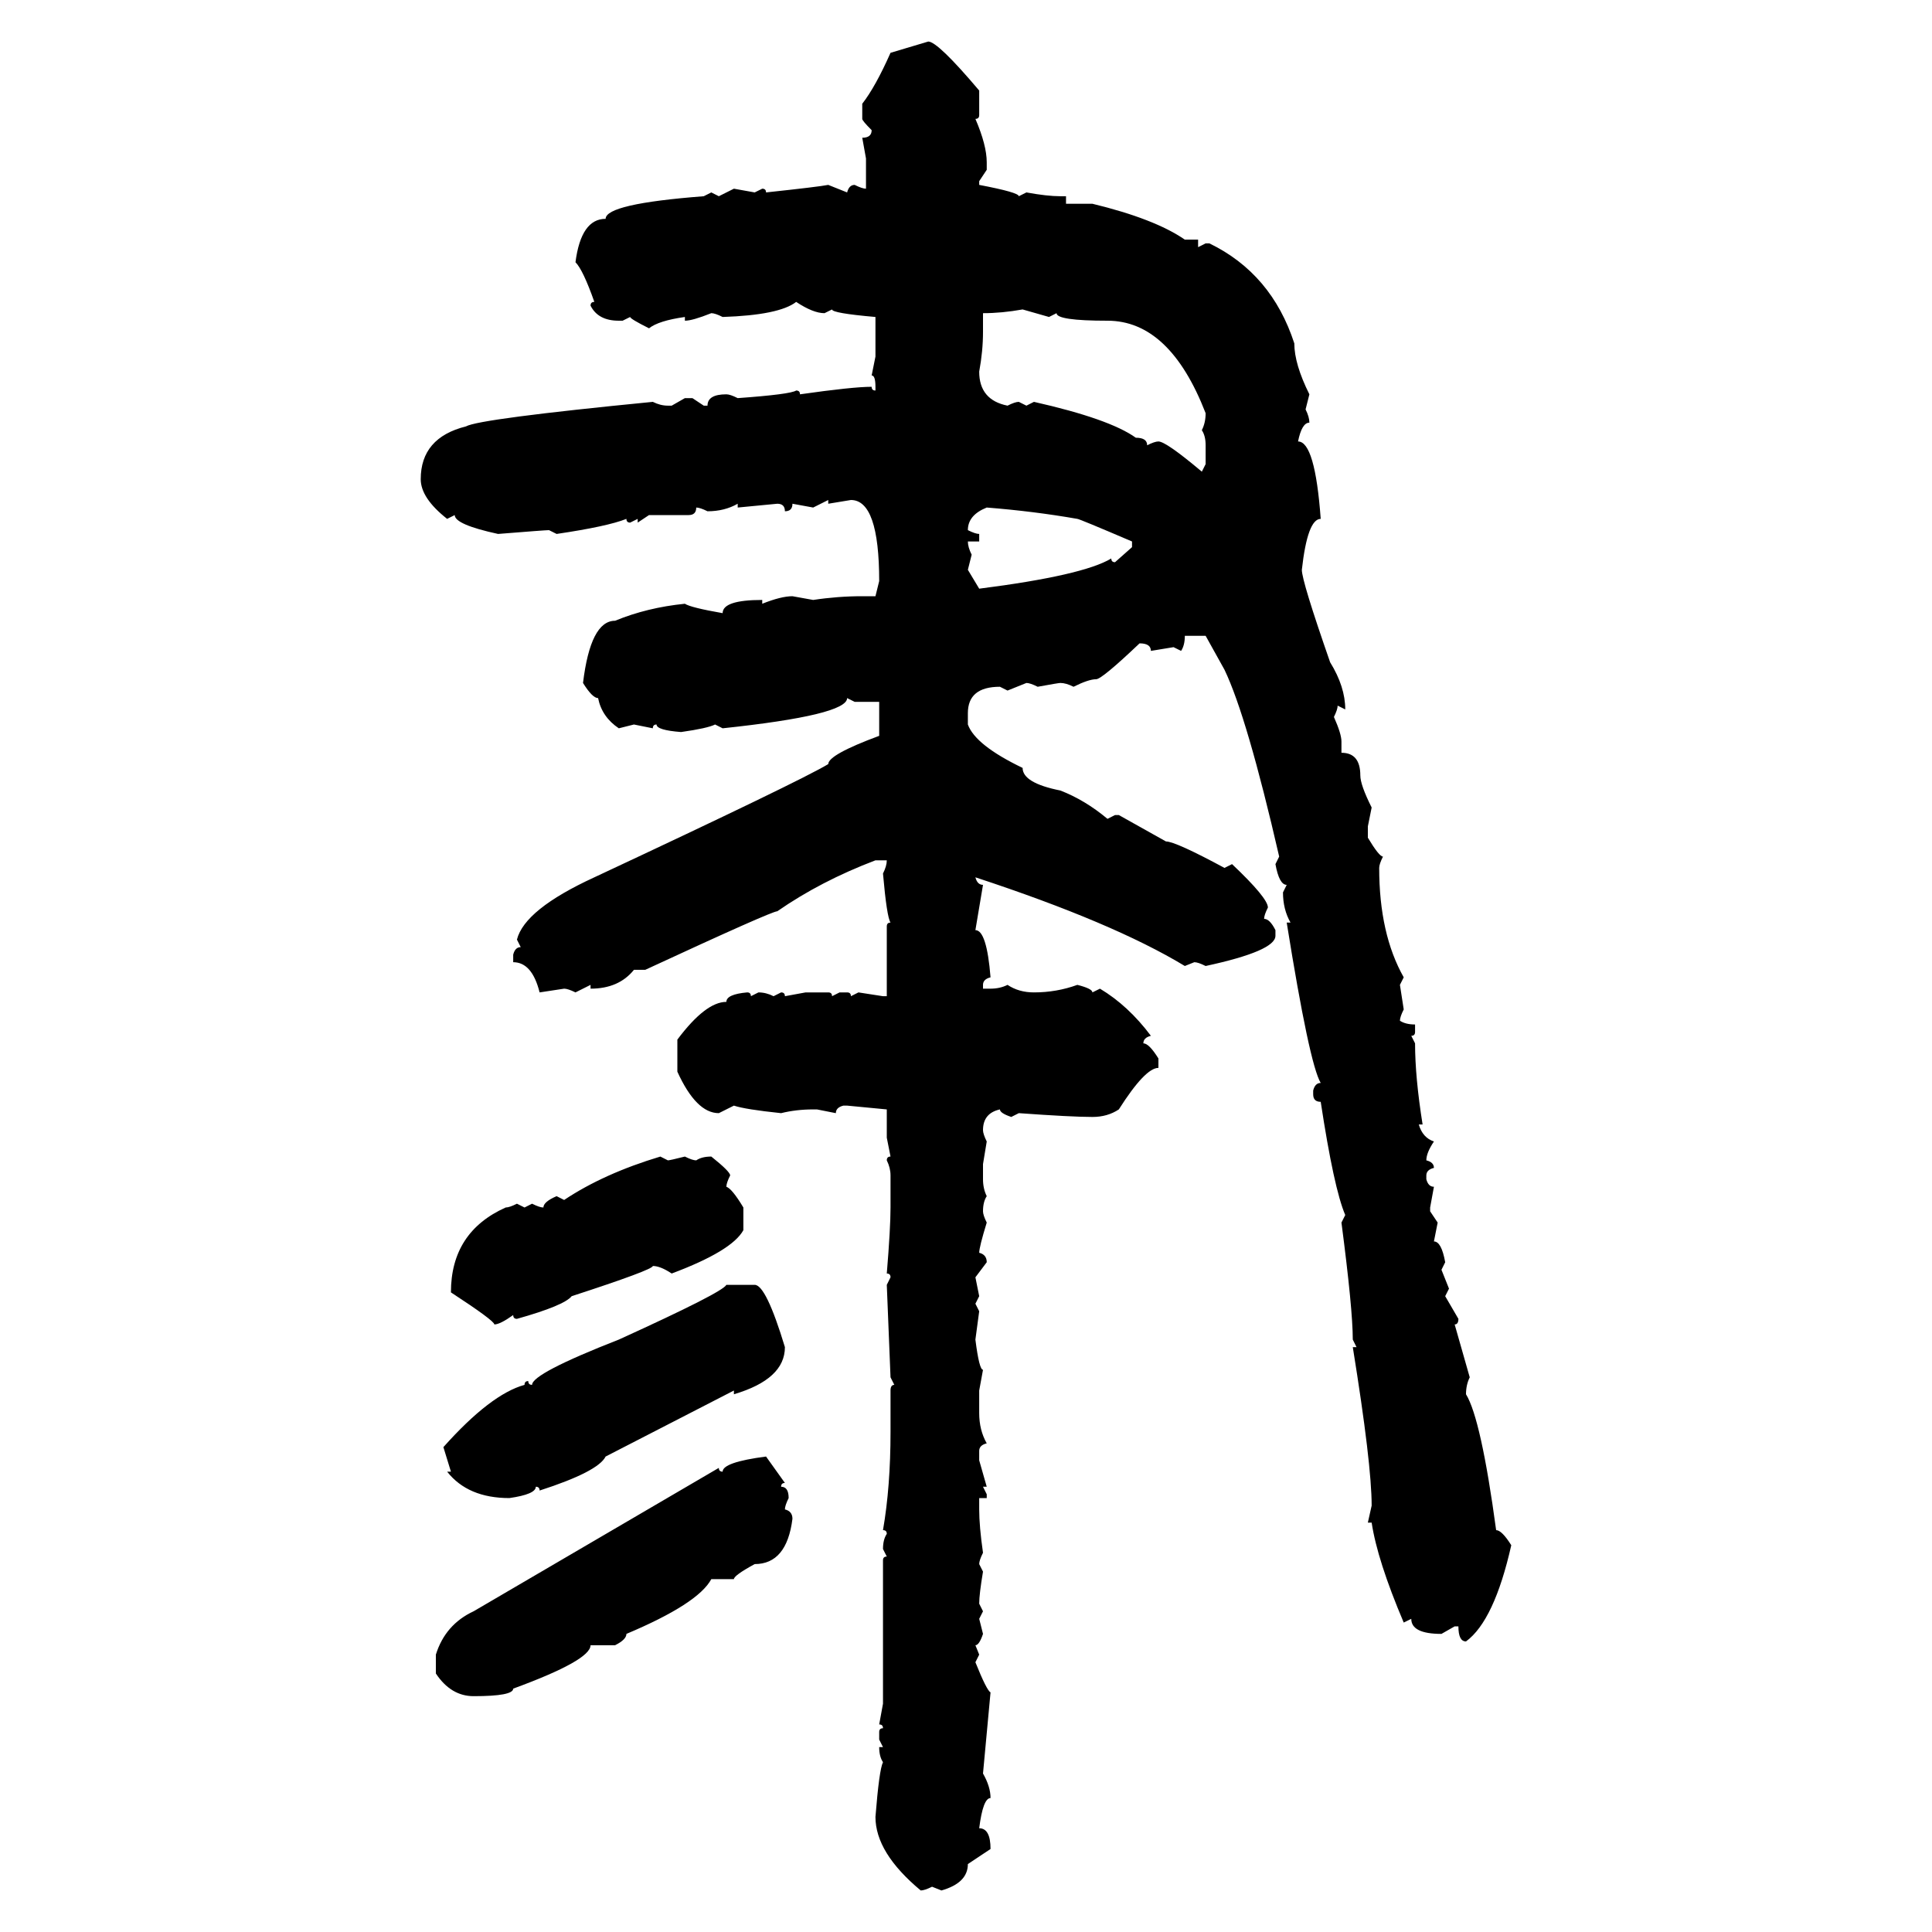 <svg xmlns="http://www.w3.org/2000/svg" xmlns:xlink="http://www.w3.org/1999/xlink" width="300" height="300"><path d="M138.28 8.20L144.14 6.45Q145.61 6.45 152.05 14.06L152.05 14.06L152.05 17.87Q152.05 18.46 151.46 18.46L151.46 18.46Q153.22 22.56 153.22 25.20L153.22 25.20L153.22 26.37L152.05 28.13L152.05 28.71Q158.20 29.88 158.20 30.47L158.20 30.47L159.38 29.88Q162.60 30.47 164.65 30.47L164.65 30.47L165.53 30.47L165.53 31.64L169.63 31.64Q179.30 33.98 183.98 37.21L183.98 37.21L186.04 37.21L186.04 38.38L187.21 37.79L187.79 37.79Q197.46 42.48 200.98 53.32L200.98 53.32Q200.98 56.54 203.32 61.23L203.32 61.23L202.73 63.57Q203.32 64.75 203.32 65.63L203.32 65.63Q202.15 65.63 201.56 68.55L201.56 68.55Q204.20 68.55 205.08 80.57L205.08 80.57Q203.03 80.57 202.15 88.48L202.15 88.48Q202.15 90.23 206.54 102.83L206.54 102.83Q208.89 106.64 208.89 110.16L208.89 110.16L207.71 109.57Q207.71 110.16 207.13 111.33L207.13 111.33Q208.30 113.96 208.30 115.14L208.30 115.14L208.30 116.89Q211.23 116.89 211.23 120.41L211.23 120.41Q211.23 121.88 212.99 125.39L212.99 125.39L212.40 128.32L212.40 130.08Q214.16 133.01 214.75 133.01L214.75 133.01Q214.16 134.18 214.16 134.77L214.16 134.77Q214.16 145.02 217.97 151.76L217.97 151.76L217.38 152.93L217.97 156.74Q217.38 157.91 217.38 158.50L217.38 158.50Q218.26 159.08 219.73 159.08L219.73 159.08L219.73 160.25Q219.73 160.84 219.14 160.84L219.14 160.84L219.73 162.01Q219.73 167.29 220.90 174.61L220.90 174.61L220.31 174.61Q220.90 176.66 222.66 177.25L222.66 177.25Q221.48 179.00 221.48 180.18L221.48 180.18Q222.66 180.47 222.66 181.35L222.66 181.35Q221.48 181.64 221.48 182.52L221.48 182.52L221.48 183.11Q221.78 184.28 222.66 184.28L222.66 184.28L222.07 187.50L222.07 188.09L223.24 189.84L222.66 192.77Q223.83 192.77 224.41 196.00L224.41 196.00L223.83 197.17L225 200.10L224.41 201.27L226.46 204.79Q226.46 205.66 225.88 205.66L225.88 205.66L228.22 213.87Q227.64 215.04 227.64 216.50L227.64 216.50Q229.98 220.31 232.32 237.60L232.32 237.60Q233.20 237.60 234.67 239.94L234.67 239.94Q232.03 251.66 227.64 254.88L227.64 254.88Q226.46 254.88 226.46 252.54L226.46 252.54L225.88 252.54L223.83 253.71Q219.14 253.71 219.14 251.37L219.14 251.37L217.97 251.95Q213.87 242.29 212.99 236.43L212.99 236.43L212.40 236.43L212.99 233.79Q212.99 227.34 210.06 209.18L210.06 209.18L210.64 209.18L210.06 208.01Q210.06 203.32 208.30 189.84L208.30 189.84L208.89 188.67Q207.13 184.57 205.08 171.09L205.08 171.09Q203.91 171.09 203.91 169.92L203.91 169.92L203.91 169.34Q204.20 168.16 205.08 168.16L205.08 168.16Q203.32 165.23 199.80 143.26L199.80 143.26L200.39 143.26Q199.22 141.21 199.22 138.57L199.22 138.57L199.80 137.40Q198.63 137.40 198.05 134.18L198.05 134.18L198.63 133.01Q193.65 111.33 190.14 104.00L190.14 104.00L187.21 98.73L183.98 98.73Q183.98 100.20 183.40 101.07L183.40 101.07L182.23 100.49L178.71 101.07Q178.71 99.90 176.95 99.90L176.95 99.90Q171.09 105.47 170.21 105.47L170.21 105.47Q169.04 105.47 166.70 106.64L166.70 106.64Q165.53 106.05 164.65 106.05L164.65 106.05Q164.36 106.05 161.13 106.64L161.13 106.64Q159.96 106.05 159.38 106.05L159.38 106.05L156.45 107.23L155.27 106.64Q150.29 106.64 150.29 110.74L150.29 110.74L150.29 112.50Q151.46 115.72 158.79 119.24L158.79 119.24Q158.79 121.58 164.65 122.75L164.65 122.75Q168.46 124.22 171.97 127.15L171.97 127.15L173.14 126.56L173.73 126.56L181.05 130.66Q182.52 130.66 190.14 134.77L190.14 134.77L191.31 134.18Q196.88 139.45 196.88 140.92L196.88 140.92Q196.29 142.09 196.29 142.68L196.29 142.68Q197.17 142.68 198.05 144.43L198.05 144.43L198.05 145.31Q198.05 147.66 187.21 150L187.21 150Q186.04 149.41 185.45 149.41L185.45 149.41L183.98 150Q172.85 143.26 151.46 136.23L151.46 136.23Q151.76 137.40 152.64 137.40L152.64 137.40L151.46 144.43Q153.22 144.43 153.81 151.76L153.81 151.76Q152.64 152.05 152.64 152.93L152.64 152.93L152.64 153.52L153.81 153.52Q155.27 153.52 156.45 152.93L156.45 152.93Q158.20 154.10 160.55 154.10L160.55 154.10Q164.06 154.10 167.29 152.93L167.29 152.93Q169.63 153.52 169.63 154.10L169.63 154.10L170.80 153.52Q175.20 156.15 178.71 160.84L178.71 160.84Q177.54 161.13 177.54 162.01L177.54 162.01Q178.42 162.01 179.88 164.36L179.88 164.36L179.88 165.82Q177.83 165.82 173.73 172.27L173.73 172.27Q171.97 173.44 169.63 173.44L169.63 173.44Q166.41 173.44 158.20 172.85L158.20 172.85L157.03 173.44Q155.27 172.85 155.27 172.27L155.27 172.27Q152.64 172.85 152.64 175.49L152.64 175.49Q152.64 176.07 153.22 177.25L153.22 177.25L152.64 180.76L152.64 183.11Q152.64 184.57 153.22 185.74L153.22 185.74Q152.64 186.62 152.64 188.09L152.64 188.09Q152.64 188.67 153.22 189.84L153.22 189.84Q152.05 193.65 152.05 194.53L152.05 194.53Q153.22 194.82 153.22 196.00L153.22 196.00L151.46 198.34L152.05 201.27L151.46 202.44L152.05 203.61L151.46 208.01Q152.05 212.70 152.64 212.70L152.64 212.70L152.05 215.92L152.05 219.43Q152.05 222.07 153.22 224.12L153.22 224.12Q152.05 224.41 152.05 225.29L152.05 225.29L152.05 226.76L153.22 230.86L152.64 230.86L153.22 232.03L153.22 232.62L152.05 232.62L152.05 234.38Q152.05 237.01 152.64 241.11L152.64 241.11Q152.05 242.29 152.05 242.87L152.05 242.87L152.64 244.04Q152.05 247.56 152.05 249.02L152.05 249.02L152.64 250.20L152.05 251.37L152.64 253.71Q152.05 255.47 151.46 255.47L151.46 255.47L152.05 256.93L151.46 258.11Q153.22 262.50 153.81 262.79L153.81 262.79L152.64 275.39Q153.81 277.44 153.81 279.20L153.81 279.20Q152.64 279.20 152.05 283.89L152.05 283.89Q153.81 283.89 153.81 287.11L153.81 287.11L150.29 289.45Q150.29 292.38 146.19 293.55L146.19 293.55L144.73 292.97Q143.55 293.55 142.97 293.55L142.97 293.55Q135.94 287.70 135.94 282.13L135.94 282.13Q136.52 274.80 137.11 273.63L137.11 273.63Q136.52 272.75 136.52 271.29L136.52 271.29L137.11 271.29L136.52 270.12L136.52 268.95Q136.52 268.36 137.11 268.36L137.11 268.36Q137.11 267.77 136.52 267.77L136.52 267.77L137.11 264.55L137.11 242.29Q137.11 241.70 137.70 241.70L137.70 241.70L137.11 240.53Q137.11 239.06 137.70 238.18L137.70 238.18Q137.70 237.60 137.11 237.60L137.11 237.60Q138.28 230.86 138.28 222.36L138.28 222.36L138.28 215.92Q138.28 215.04 138.87 215.04L138.87 215.04L138.28 213.87Q138.28 213.57 137.70 199.51L137.70 199.51L138.28 198.34Q138.28 197.75 137.70 197.75L137.70 197.75Q138.28 190.72 138.28 187.50L138.28 187.50L138.28 182.52Q138.28 181.35 137.70 180.18L137.70 180.18Q137.70 179.59 138.28 179.59L138.28 179.59L137.70 176.66L137.70 172.27L131.54 171.68L130.96 171.68Q129.79 171.97 129.79 172.85L129.79 172.85L126.86 172.27L126.27 172.27Q123.63 172.27 121.29 172.85L121.29 172.85Q115.72 172.27 113.96 171.68L113.96 171.68L111.62 172.85Q108.11 172.85 105.18 166.41L105.18 166.41L105.18 161.43Q109.57 155.57 112.79 155.57L112.79 155.57Q112.79 154.39 116.02 154.10L116.02 154.10Q116.60 154.10 116.60 154.69L116.60 154.69L117.77 154.10Q118.95 154.10 120.12 154.69L120.12 154.69L121.29 154.10Q121.88 154.10 121.88 154.69L121.88 154.69L125.10 154.10L128.61 154.10Q129.20 154.10 129.20 154.69L129.20 154.69L130.37 154.10L131.54 154.10Q132.13 154.10 132.13 154.69L132.13 154.69L133.30 154.10L137.11 154.69L137.70 154.69L137.70 143.85Q137.70 143.26 138.28 143.26L138.28 143.26Q137.70 142.38 137.11 135.64L137.11 135.64Q137.70 134.47 137.70 133.59L137.70 133.59L135.94 133.59Q127.44 136.82 120.70 141.50L120.70 141.50Q119.82 141.50 100.20 150.59L100.20 150.59L98.44 150.59Q96.09 153.52 91.70 153.52L91.70 153.52L91.70 152.93L89.36 154.10Q88.18 153.52 87.60 153.52L87.60 153.52L83.79 154.10Q82.62 149.41 79.69 149.41L79.69 149.41L79.69 148.24Q79.98 147.07 80.86 147.07L80.86 147.07L80.27 145.90Q81.45 141.21 92.29 136.23L92.29 136.23Q124.22 121.29 128.61 118.65L128.61 118.65Q128.61 117.19 136.52 114.26L136.52 114.26L136.52 108.98L132.71 108.98L131.54 108.40Q131.54 111.04 112.21 113.09L112.21 113.09L111.04 112.50Q109.86 113.09 105.76 113.67L105.76 113.67Q101.95 113.38 101.95 112.50L101.95 112.50Q101.37 112.50 101.37 113.09L101.37 113.09L98.44 112.50L96.09 113.09Q93.46 111.33 92.87 108.40L92.87 108.40Q91.99 108.40 90.53 106.05L90.53 106.05Q91.70 96.39 95.51 96.39L95.51 96.39Q100.49 94.34 106.35 93.75L106.35 93.75Q107.23 94.34 112.21 95.21L112.21 95.21Q112.21 93.16 118.36 93.16L118.36 93.16L118.36 93.75Q121.29 92.58 123.05 92.58L123.05 92.58L126.27 93.16Q130.08 92.58 133.89 92.58L133.89 92.58L135.94 92.58L136.52 90.23Q136.52 77.64 132.13 77.64L132.13 77.64L128.61 78.22L128.61 77.64L126.27 78.81L123.05 78.22Q123.05 79.39 121.88 79.39L121.88 79.39Q121.88 78.22 120.70 78.22L120.70 78.22L114.55 78.81L114.55 78.22Q112.50 79.39 109.86 79.39L109.86 79.39Q108.69 78.81 108.11 78.81L108.11 78.81Q108.11 79.98 106.93 79.98L106.93 79.98L100.78 79.98L99.02 81.15L99.02 80.57L97.85 81.15Q97.27 81.15 97.27 80.57L97.27 80.57Q94.34 81.74 86.43 82.91L86.43 82.91L85.25 82.32Q84.67 82.32 77.34 82.91L77.34 82.91Q70.61 81.45 70.61 79.98L70.61 79.98L69.43 80.57Q65.33 77.34 65.33 74.41L65.33 74.41Q65.33 67.97 72.36 66.21L72.36 66.21Q74.41 65.04 101.37 62.40L101.37 62.40Q102.54 62.99 103.71 62.99L103.71 62.99L104.30 62.99L106.35 61.82L107.52 61.82L109.28 62.99L109.86 62.99Q109.86 61.23 112.79 61.23L112.79 61.23Q113.38 61.23 114.55 61.82L114.55 61.82Q122.75 61.23 123.63 60.64L123.63 60.64Q124.22 60.64 124.22 61.23L124.22 61.23Q132.42 60.06 135.35 60.06L135.35 60.06Q135.35 60.64 135.94 60.64L135.94 60.64L135.94 60.06Q135.94 58.30 135.35 58.30L135.35 58.30L135.94 55.37L135.94 49.22Q129.20 48.63 129.20 48.05L129.20 48.05L128.03 48.63Q126.27 48.63 123.63 46.88L123.63 46.88Q121.00 48.93 112.21 49.22L112.21 49.22Q111.04 48.63 110.45 48.63L110.45 48.63Q107.52 49.80 106.35 49.80L106.35 49.80L106.35 49.22Q102.25 49.80 100.78 50.98L100.78 50.98Q97.85 49.51 97.85 49.22L97.85 49.22L96.68 49.80L96.09 49.80Q92.87 49.80 91.70 47.46L91.70 47.46Q91.70 46.88 92.29 46.88L92.29 46.88Q90.53 41.89 89.36 40.72L89.36 40.72Q90.23 33.98 94.04 33.98L94.04 33.98Q94.04 31.64 109.28 30.47L109.28 30.47L110.45 29.88L111.62 30.47L113.96 29.30L117.19 29.88L118.36 29.30Q118.95 29.30 118.95 29.88L118.95 29.88Q127.15 29.00 128.61 28.71L128.61 28.71L131.54 29.88Q131.84 28.71 132.71 28.71L132.71 28.71Q133.89 29.30 134.47 29.30L134.47 29.30L134.47 24.61L133.89 21.39Q135.35 21.39 135.35 20.21L135.35 20.21Q133.89 18.75 133.89 18.46L133.89 18.46L133.89 16.11Q135.94 13.48 138.28 8.20L138.28 8.20ZM152.64 48.63L152.64 48.63L152.64 51.56Q152.64 54.49 152.05 57.71L152.05 57.71Q152.05 62.11 156.45 62.99L156.45 62.99Q157.62 62.40 158.20 62.40L158.20 62.40L159.38 62.99L160.55 62.40Q172.27 65.04 176.37 67.97L176.37 67.97Q178.13 67.97 178.13 69.14L178.13 69.14Q179.30 68.55 179.88 68.55L179.88 68.55Q181.05 68.55 186.62 73.24L186.62 73.24L187.21 72.07L187.21 69.14Q187.21 67.68 186.62 66.80L186.62 66.80Q187.21 65.63 187.21 64.16L187.21 64.16Q181.64 49.80 171.97 49.80L171.97 49.80Q164.06 49.80 164.06 48.63L164.06 48.63L162.89 49.22L158.79 48.05Q155.57 48.63 152.64 48.63ZM150.29 82.32L150.29 82.32Q151.46 82.91 152.05 82.91L152.05 82.91L152.05 84.08L150.29 84.08Q150.29 84.96 150.88 86.13L150.88 86.13L150.29 88.48L152.05 91.41Q168.16 89.36 172.56 86.72L172.56 86.72Q172.56 87.30 173.14 87.30L173.14 87.30L175.78 84.96L175.78 84.08Q167.58 80.57 167.29 80.57L167.29 80.57Q160.55 79.39 153.22 78.81L153.22 78.81Q150.29 79.98 150.29 82.32ZM102.54 179.59L102.54 179.59L103.71 180.18Q104.00 180.18 106.35 179.59L106.35 179.59Q107.52 180.18 108.11 180.18L108.11 180.18Q108.98 179.59 110.45 179.59L110.45 179.59Q113.38 181.93 113.38 182.52L113.38 182.52Q112.79 183.69 112.79 184.28L112.79 184.28Q113.67 184.57 115.43 187.50L115.43 187.50L115.43 191.02Q113.67 194.24 104.30 197.75L104.30 197.75Q102.54 196.58 101.37 196.58L101.37 196.58Q101.37 197.17 88.77 201.27L88.77 201.27Q87.60 202.73 80.27 204.79L80.27 204.79Q79.69 204.79 79.69 204.20L79.69 204.20Q77.64 205.66 76.76 205.66L76.76 205.66Q76.76 205.08 70.02 200.68L70.02 200.68Q70.02 191.31 78.52 187.50L78.52 187.50Q79.10 187.50 80.27 186.91L80.27 186.91L81.45 187.50L82.62 186.91Q83.79 187.50 84.38 187.50L84.38 187.50Q84.38 186.62 86.43 185.74L86.43 185.74L87.60 186.33Q93.75 182.23 102.54 179.59ZM112.79 199.51L117.19 199.51Q118.95 199.51 121.88 209.18L121.88 209.18Q121.88 214.16 113.96 216.50L113.96 216.50L113.96 215.92L94.04 226.17Q92.87 228.52 83.79 231.45L83.79 231.45Q83.79 230.86 83.20 230.86L83.20 230.86Q83.20 232.03 79.10 232.62L79.10 232.62Q72.66 232.62 69.43 228.52L69.43 228.52L70.02 228.52L68.85 224.71Q76.17 216.50 81.45 215.04L81.45 215.04Q81.45 214.45 82.03 214.45L82.03 214.45Q82.03 215.04 82.62 215.04L82.62 215.04Q82.62 213.28 96.09 208.01L96.09 208.01Q112.21 200.68 112.79 199.51L112.79 199.51ZM118.95 226.17L118.95 226.17L121.88 230.27Q121.29 230.27 121.29 230.86L121.29 230.86Q122.46 230.86 122.46 232.62L122.46 232.62Q121.88 233.79 121.88 234.38L121.88 234.38Q123.05 234.67 123.05 235.84L123.05 235.84Q122.17 242.87 117.19 242.87L117.19 242.87Q113.96 244.63 113.96 245.21L113.96 245.21L110.45 245.21Q108.40 249.02 97.27 253.71L97.27 253.71Q97.27 254.59 95.51 255.47L95.51 255.47L91.70 255.47Q91.70 257.81 79.69 262.21L79.69 262.21Q79.69 263.38 73.54 263.38L73.54 263.38Q70.02 263.38 67.68 259.86L67.68 259.86L67.68 256.93Q69.14 252.25 73.54 250.20L73.54 250.20L111.62 227.93Q111.62 228.52 112.21 228.52L112.21 228.52Q112.21 227.05 118.95 226.17Z"/></svg>